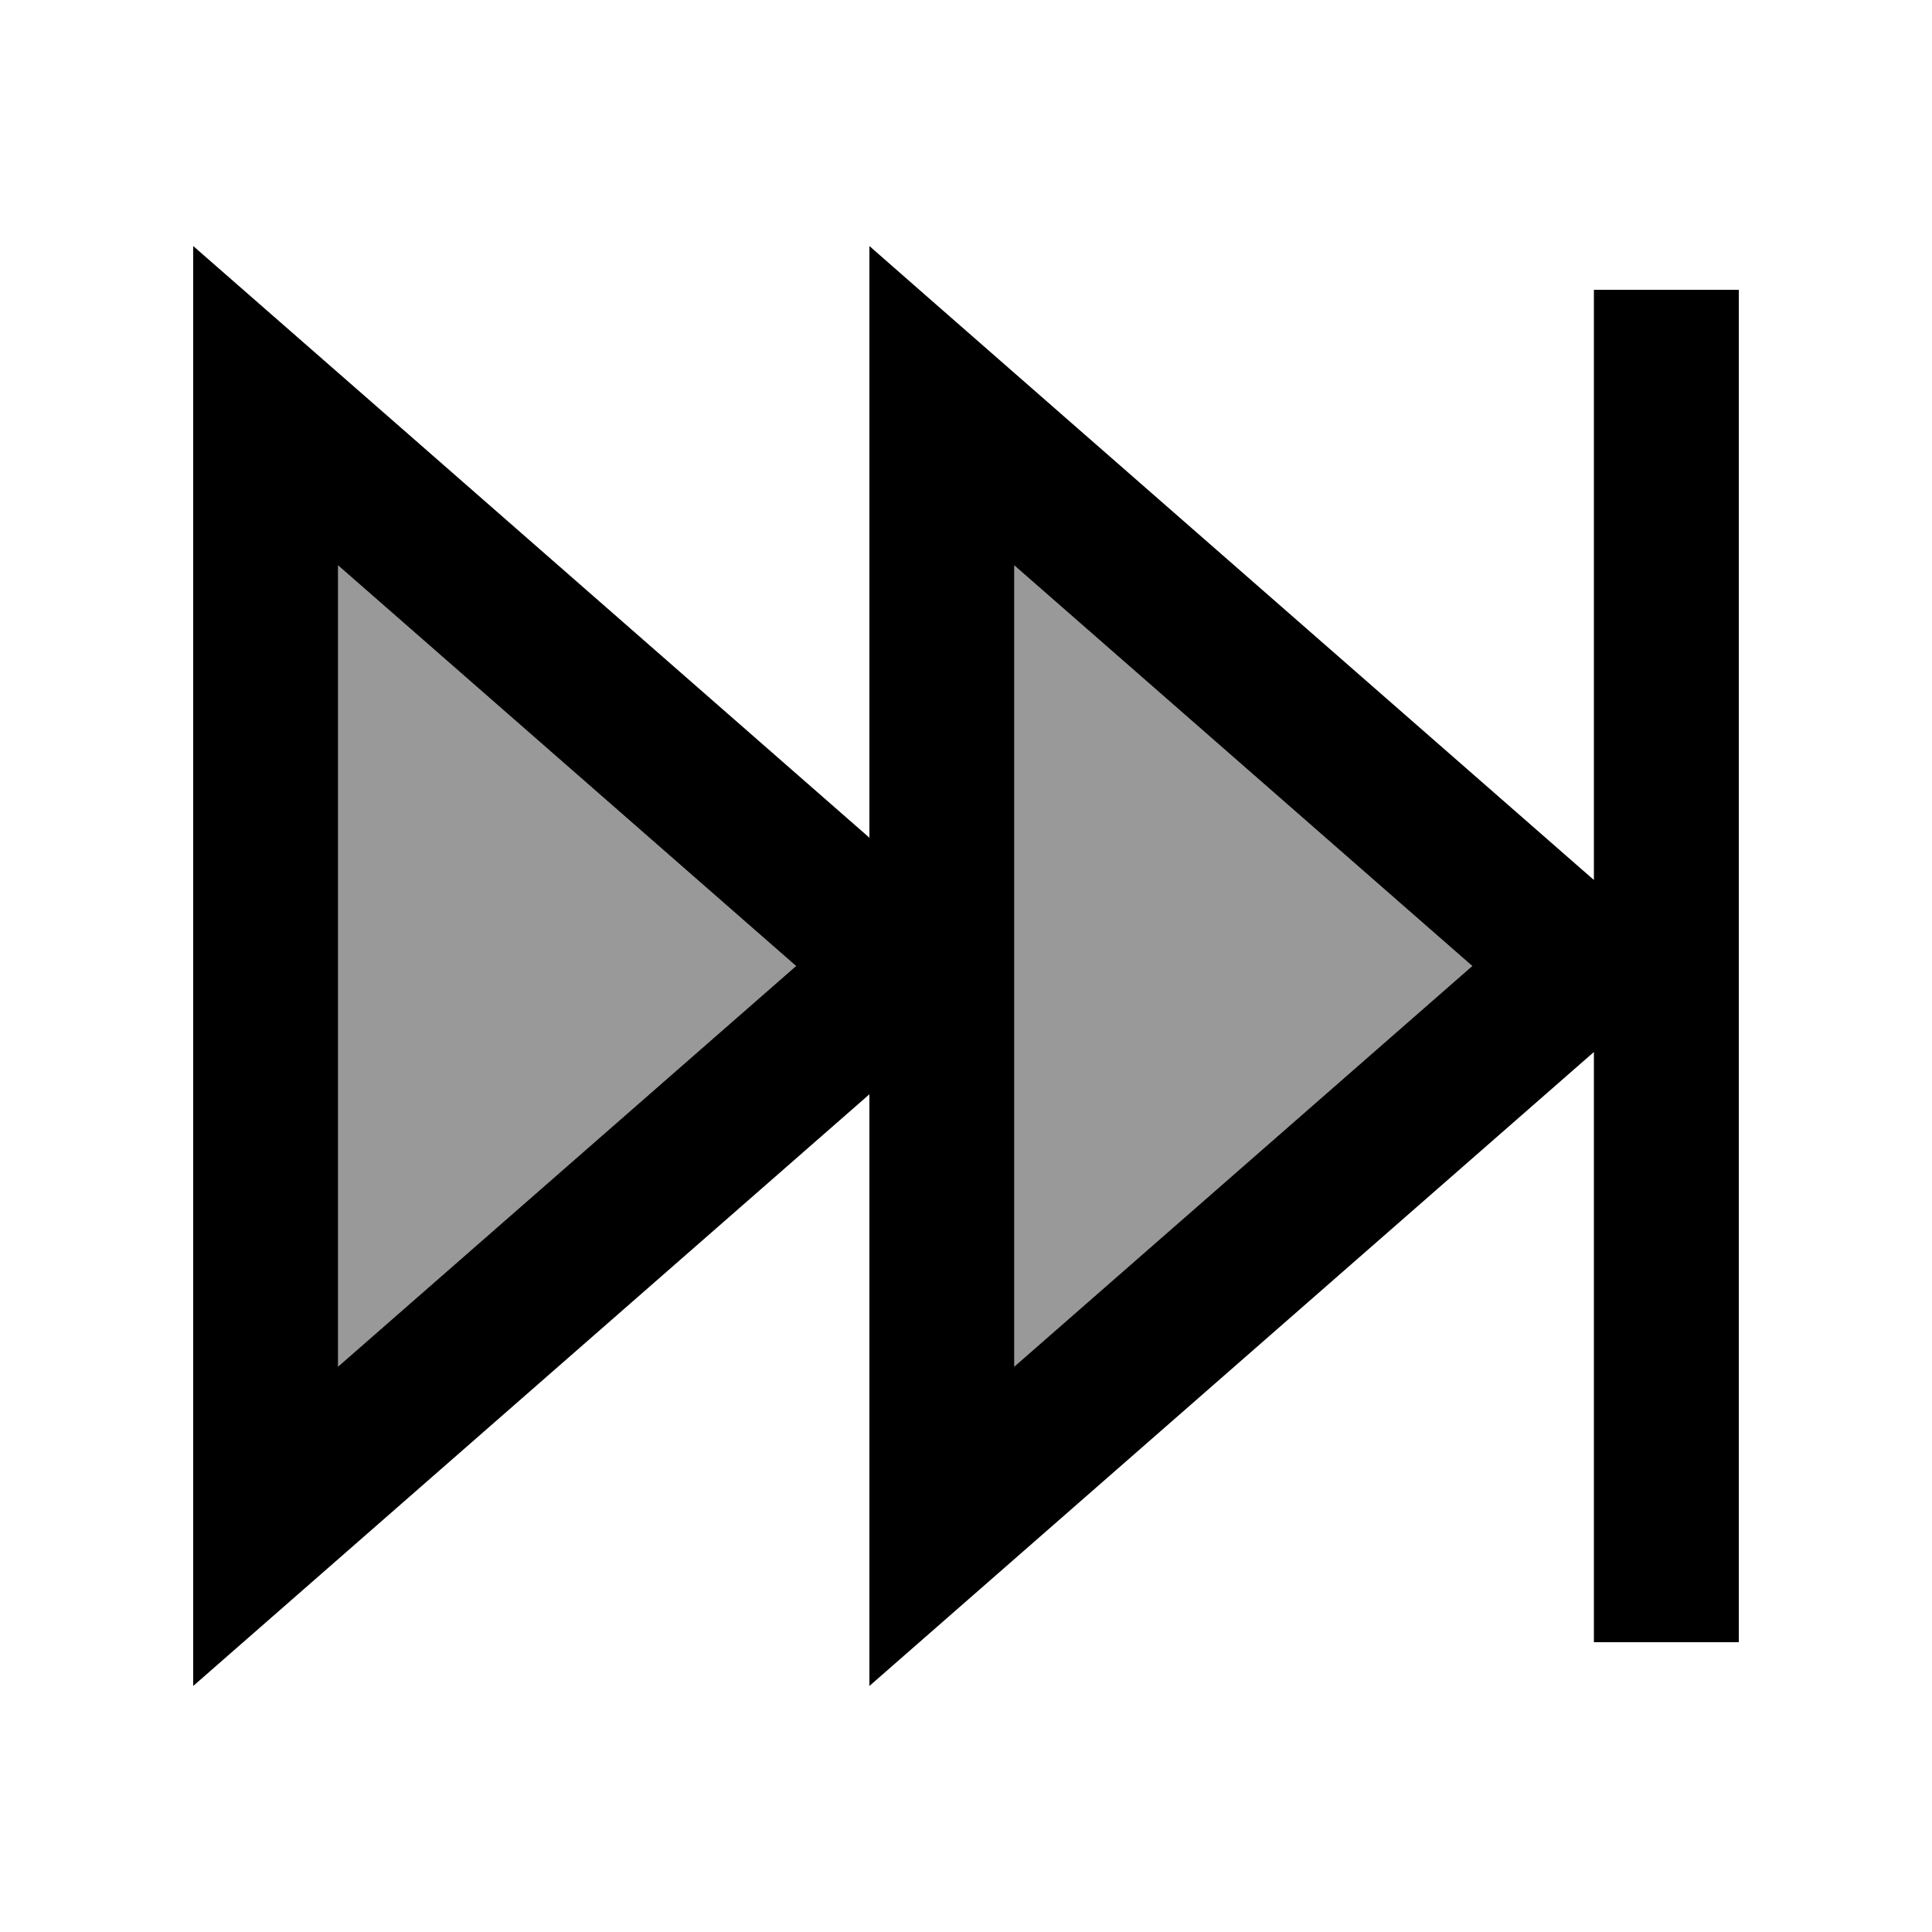 <svg xmlns="http://www.w3.org/2000/svg" viewBox="0 0 640 640"><!--! Font Awesome Pro 7.1.0 by @fontawesome - https://fontawesome.com License - https://fontawesome.com/license (Commercial License) Copyright 2025 Fonticons, Inc. --><path opacity=".4" fill="currentColor" d="M112 187.3L263.7 320L112 452.7L112 187.3zM336 187.3L487.7 320L336 452.7L336 187.3z"/><path fill="currentColor" d="M288 558.5L288 362.5L64 558.5L64 81.5C74.7 90.8 149.4 156.2 288 277.5L288 81.5C296.6 89.1 375.4 158 524.1 288.1L528 291.5L528 96L576 96L576 544L528 544L528 348.5L524.1 351.9C375.3 482.1 296.6 551 288 558.5zM336 187.2L336 452.7L487.7 320L336 187.3zM112 187.2L112 452.7L263.7 320L112 187.3z"/></svg>